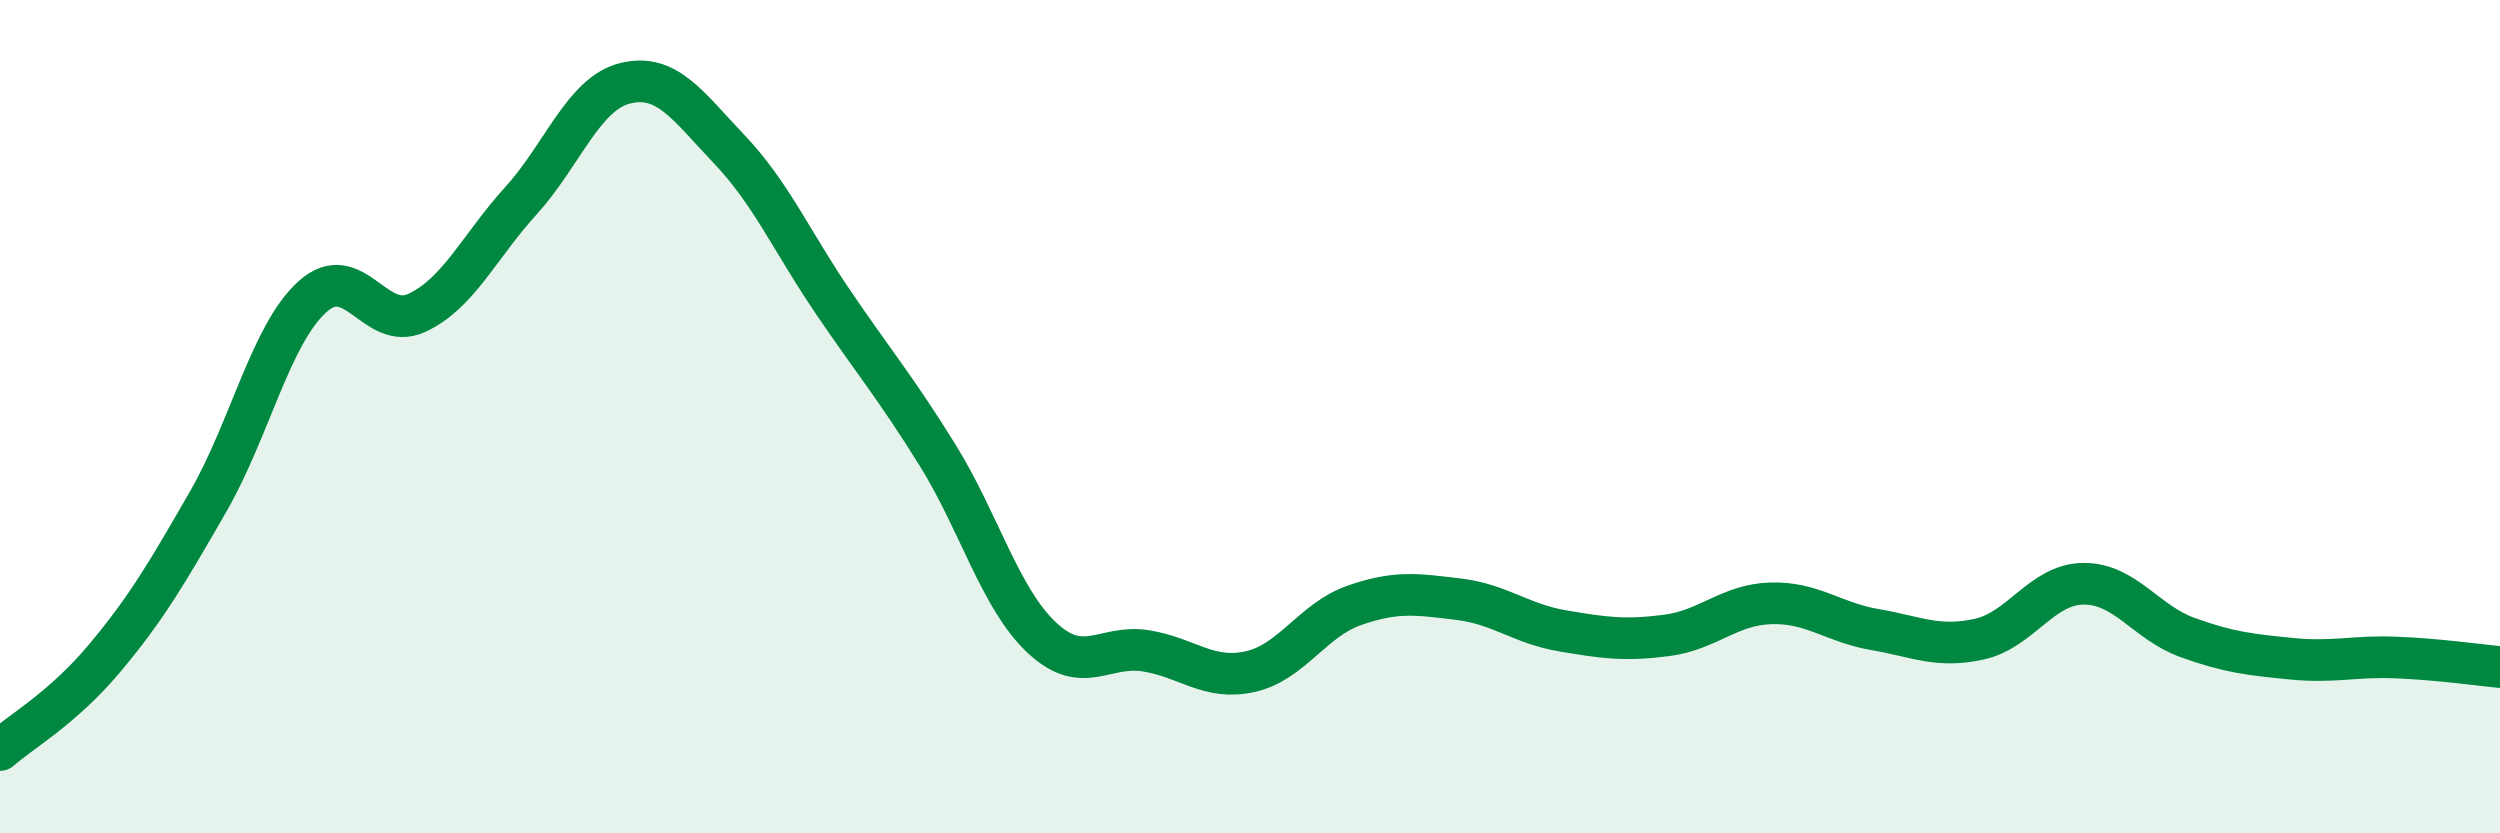 
    <svg width="60" height="20" viewBox="0 0 60 20" xmlns="http://www.w3.org/2000/svg">
      <path
        d="M 0,18 C 0.5,17.56 1.5,17 2.5,15.81 C 3.5,14.62 4,13.77 5,12.03 C 6,10.29 6.5,8.02 7.5,7.12 C 8.5,6.22 9,7.97 10,7.51 C 11,7.05 11.5,5.92 12.5,4.82 C 13.5,3.72 14,2.25 15,2 C 16,1.75 16.5,2.53 17.5,3.58 C 18.5,4.63 19,5.79 20,7.26 C 21,8.73 21.5,9.31 22.5,10.92 C 23.5,12.53 24,14.36 25,15.3 C 26,16.24 26.5,15.46 27.5,15.62 C 28.5,15.78 29,16.34 30,16.12 C 31,15.9 31.5,14.88 32.5,14.53 C 33.5,14.18 34,14.26 35,14.38 C 36,14.5 36.5,14.97 37.5,15.14 C 38.5,15.31 39,15.38 40,15.25 C 41,15.12 41.5,14.51 42.5,14.48 C 43.5,14.45 44,14.94 45,15.11 C 46,15.28 46.5,15.56 47.5,15.34 C 48.5,15.12 49,14.02 50,14.01 C 51,14 51.5,14.94 52.5,15.3 C 53.5,15.66 54,15.71 55,15.81 C 56,15.91 56.5,15.74 57.5,15.78 C 58.5,15.82 59.5,15.96 60,16.01L60 20L0 20Z"
        fill="#008740"
        opacity="0.1"
        stroke-linecap="round"
        stroke-linejoin="round"
      />
      <path
        d="M 0,18 C 0.5,17.56 1.5,17 2.5,15.81 C 3.5,14.62 4,13.77 5,12.03 C 6,10.29 6.5,8.02 7.5,7.12 C 8.5,6.22 9,7.97 10,7.51 C 11,7.05 11.5,5.92 12.5,4.82 C 13.5,3.72 14,2.25 15,2 C 16,1.75 16.5,2.53 17.5,3.58 C 18.5,4.63 19,5.79 20,7.26 C 21,8.73 21.5,9.31 22.5,10.92 C 23.5,12.53 24,14.36 25,15.3 C 26,16.24 26.5,15.46 27.5,15.62 C 28.5,15.78 29,16.34 30,16.12 C 31,15.9 31.5,14.88 32.5,14.53 C 33.5,14.18 34,14.26 35,14.38 C 36,14.5 36.5,14.97 37.5,15.14 C 38.5,15.31 39,15.38 40,15.25 C 41,15.12 41.5,14.51 42.5,14.48 C 43.5,14.45 44,14.94 45,15.11 C 46,15.28 46.5,15.56 47.5,15.34 C 48.5,15.12 49,14.02 50,14.01 C 51,14 51.5,14.94 52.5,15.3 C 53.5,15.66 54,15.71 55,15.81 C 56,15.91 56.5,15.74 57.5,15.78 C 58.5,15.82 59.5,15.96 60,16.01"
        stroke="#008740"
        stroke-width="1"
        fill="none"
        stroke-linecap="round"
        stroke-linejoin="round"
      />
    </svg>
  